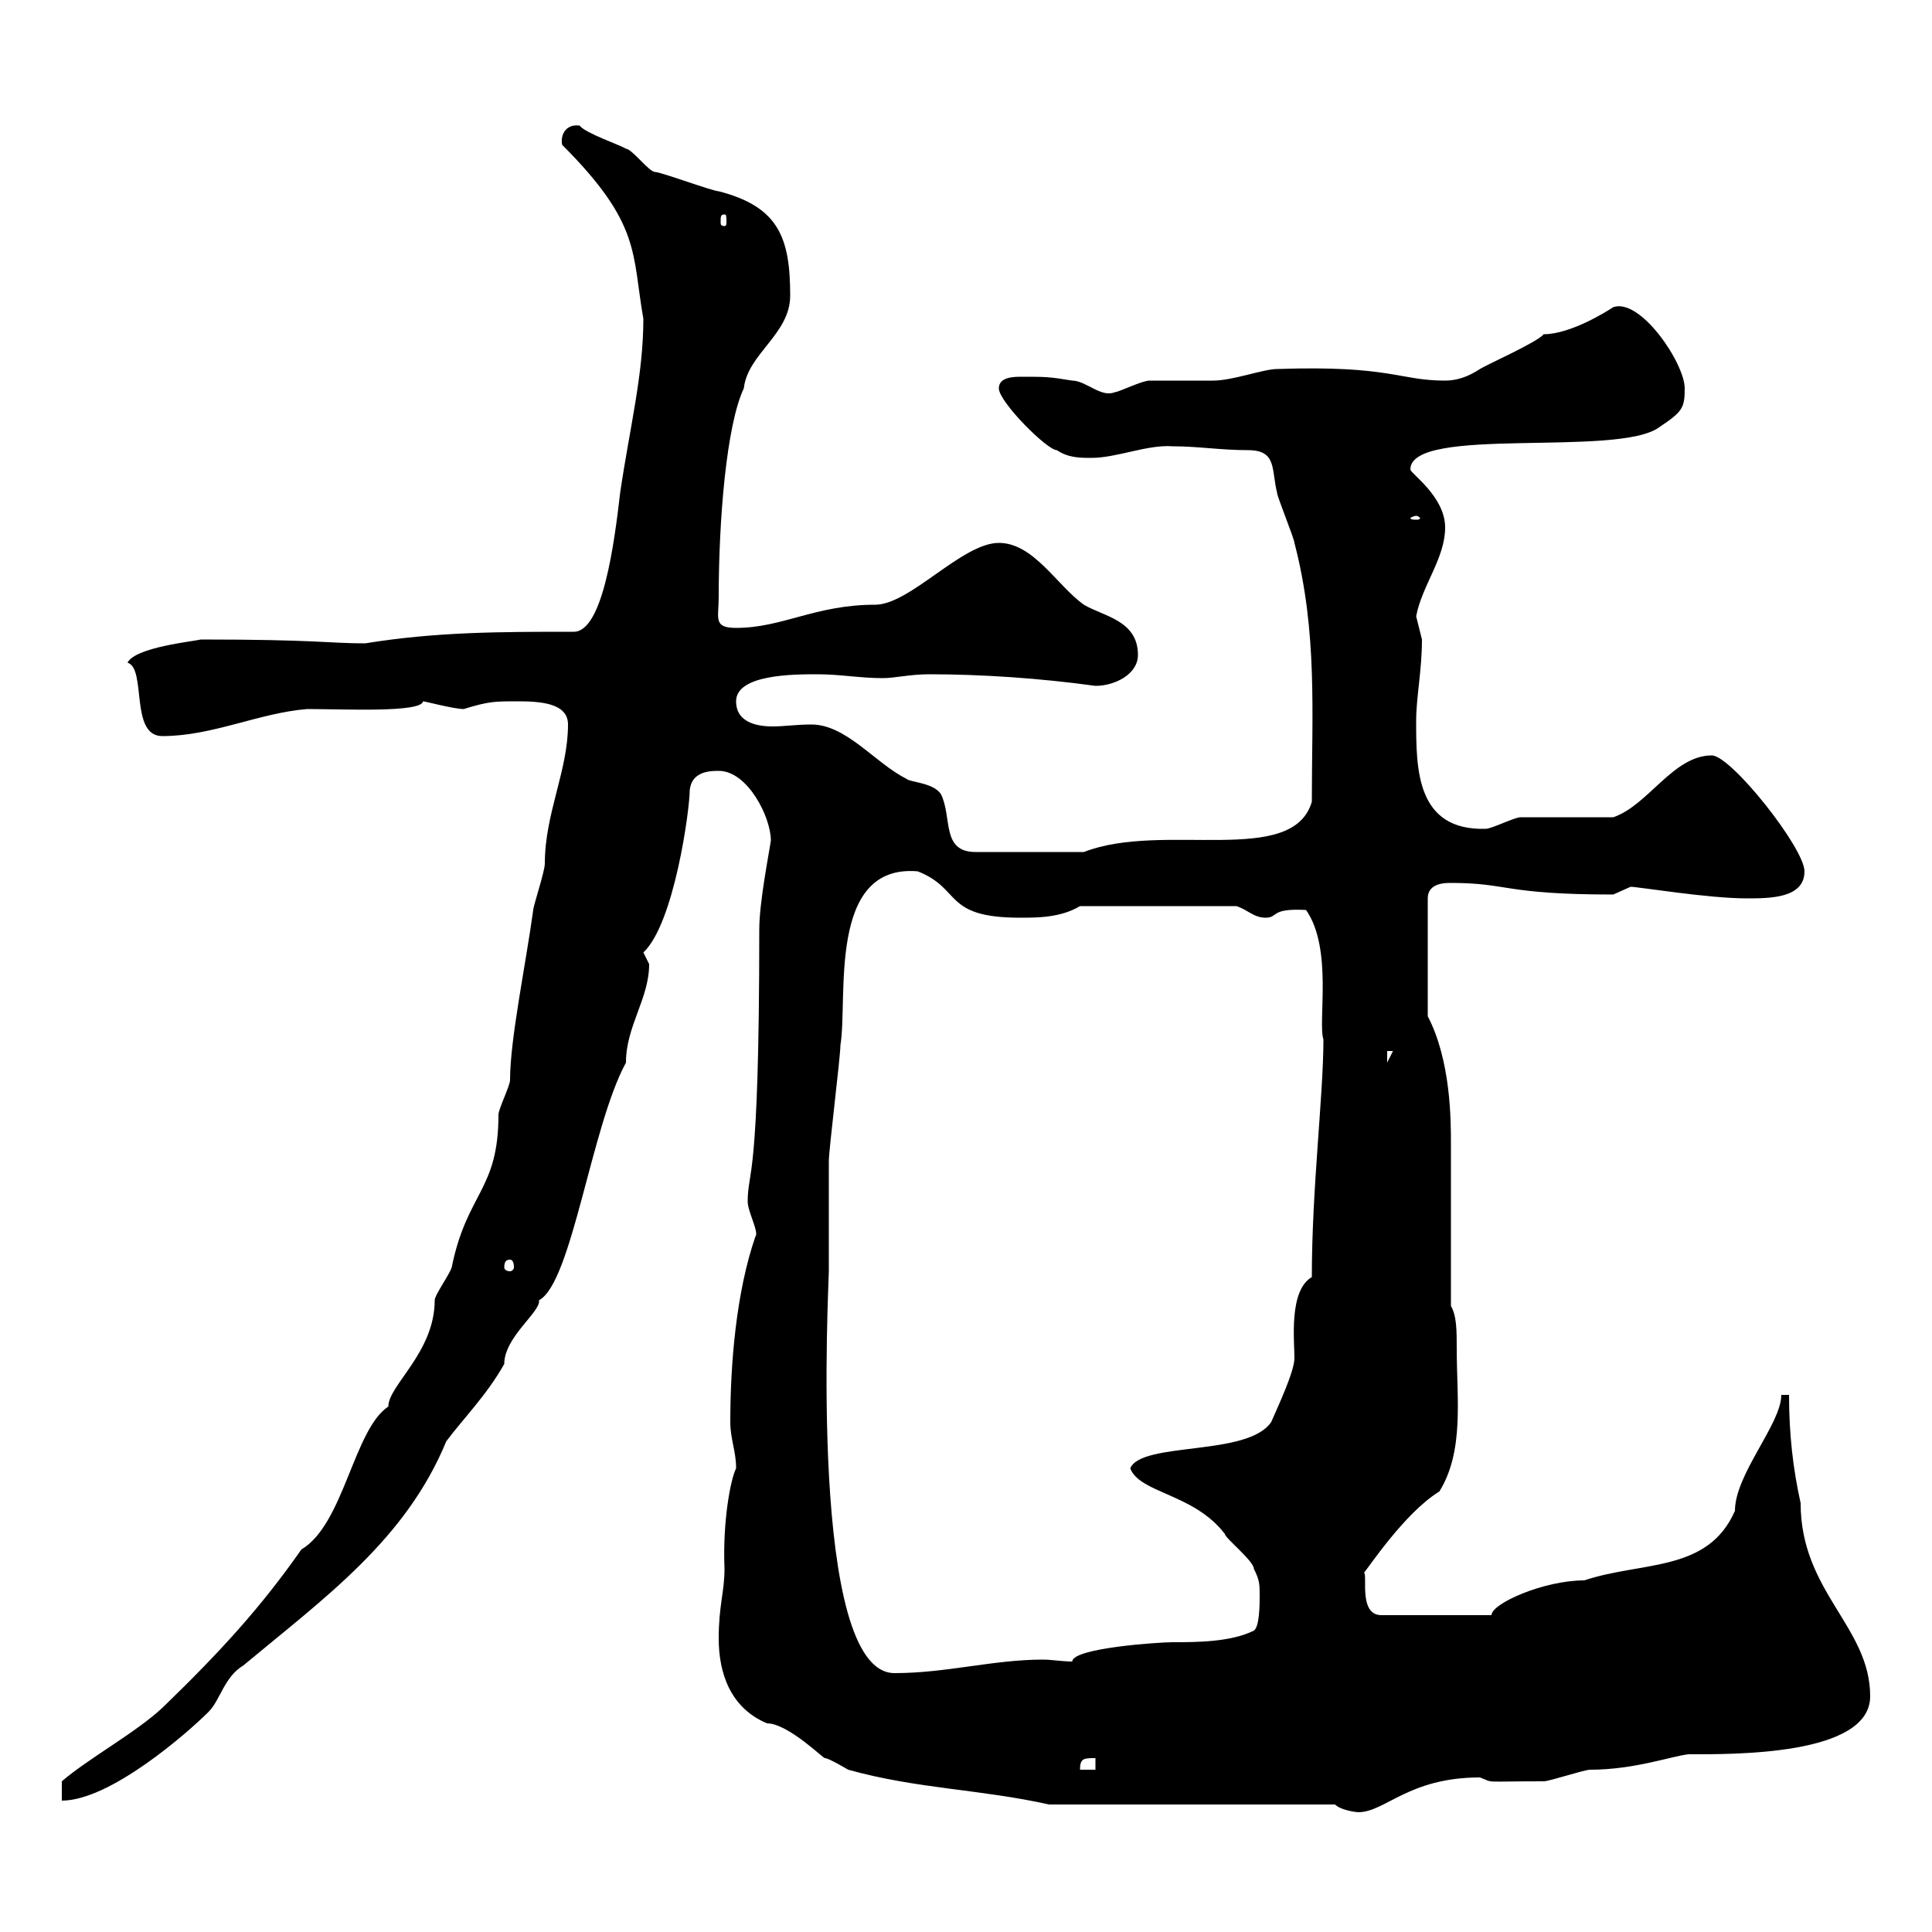 <svg xmlns="http://www.w3.org/2000/svg" xmlns:xlink="http://www.w3.org/1999/xlink" width="300" height="300"><path d="M207.30 280.20C208.20 281.10 210.60 281.40 210.90 281.40C215.10 281.40 218.70 276 229.80 276C232.20 276.90 229.80 276.60 239.70 276.60C240.60 276.60 246 274.80 246.90 274.80C253.80 274.80 259.50 272.70 262.20 272.40C268.80 272.40 290.40 272.70 290.40 263.40C290.40 252.60 279.60 247.20 279.60 233.40C278.40 228 277.80 222.60 277.80 216.60L276.60 216.60C276.60 221.10 269.40 228.90 269.40 234.60C265.20 244.20 255 242.40 246 245.40C239.70 245.40 231.60 249 231.60 250.80L214.50 250.80C210.90 250.80 212.40 244.50 211.80 244.20C212.40 243.60 218.10 234.90 223.50 231.60C227.40 225.30 226.20 217.20 226.20 209.40C226.20 206.70 226.20 204.30 225.30 202.80L225.30 177.60C225.30 174 225.30 164.70 221.70 157.80L221.70 139.50C221.70 137.10 224.40 137.10 225.30 137.10C234.30 137.10 233.40 138.90 250.50 138.90C250.50 138.90 253.20 137.70 253.20 137.70C254.40 137.70 265.20 139.50 271.20 139.50C274.80 139.50 280.20 139.50 280.20 135.30C280.20 131.70 268.80 117.30 265.80 117.30C259.80 117.30 255.90 125.10 250.50 126.90C248.70 126.90 237.90 126.90 236.10 126.90C235.20 126.90 231.60 128.70 230.70 128.70C219.90 129 219.90 119.40 219.90 111.90C219.90 108.30 220.80 104.10 220.80 99.30C220.80 99.30 219.90 95.70 219.90 95.70C220.80 90.90 224.40 86.70 224.40 81.90C224.40 77.10 219 73.50 219 72.90C219 66 251.40 71.10 257.70 66.30C261.30 63.90 261.60 63.30 261.60 60.30C261.60 56.40 254.70 46.20 250.50 47.70C249.60 48.30 243.90 51.90 239.70 51.90C238.80 53.10 230.70 56.70 229.80 57.30C228 58.50 226.20 59.10 224.40 59.10C217.20 59.10 216 56.70 198.30 57.30C196.20 57.30 191.40 59.10 188.40 59.10C187.50 59.10 179.10 59.10 178.50 59.10C177.30 59.10 173.70 60.90 173.10 60.90C171 61.80 168.60 59.10 166.50 59.10C162.90 58.50 162.30 58.50 158.70 58.50C157.50 58.50 155.10 58.50 155.10 60.30C155.10 62.40 162.60 69.90 164.10 69.90C165.90 71.10 167.70 71.10 169.50 71.10C173.40 71.10 178.20 69 182.10 69.30C186 69.30 189.60 69.90 193.80 69.90C198.30 69.90 197.40 72.90 198.30 76.50C198.30 77.10 201 83.70 201 84.30C204.60 98.10 203.70 110.70 203.70 124.50C200.70 134.70 180.60 127.50 168.30 132.30L151.50 132.30C146.10 132.30 147.90 126.90 146.10 123.30C144.90 121.50 141.30 121.50 140.70 120.90C135.90 118.50 131.40 112.50 126 112.50C123.60 112.50 121.80 112.80 120 112.80C118.20 112.80 114.30 112.50 114.30 108.90C114.30 104.70 123.30 104.70 126.90 104.70C130.50 104.70 133.50 105.30 137.10 105.30C138.90 105.30 141.30 104.70 144.30 104.70C152.40 104.70 161.40 105.30 170.10 106.50C173.10 106.50 176.70 104.70 176.70 101.70C176.70 96.30 171.30 95.70 168.30 93.90C164.10 90.90 160.50 84.30 155.10 84.30C149.40 84.30 141.30 93.90 135.90 93.90C126.60 93.90 121.50 97.50 114.30 97.50C110.70 97.50 111.60 96 111.60 92.70C111.60 80.70 112.80 66 115.50 60.30C116.10 54.90 122.70 51.90 122.70 45.90C122.70 36.90 120.90 32.10 111.60 29.70C110.70 29.70 102.60 26.70 101.70 26.70C100.80 26.70 98.10 23.10 97.20 23.10C96.30 22.50 90.90 20.70 90 19.50C87.60 19.20 87 21.30 87.30 22.50C99.60 34.80 98.10 39.30 99.90 49.50C99.90 58.20 97.80 66.30 96.30 76.50C95.40 84.30 93.60 98.10 89.10 98.10C77.70 98.10 67.80 98.10 56.70 99.90C51 99.90 49.20 99.30 31.20 99.30C30 99.60 21 100.50 19.80 102.90C22.80 103.80 20.10 114.30 25.20 114.30C33 114.30 40.20 110.70 47.70 110.10C53.40 110.10 65.40 110.70 65.70 108.90C66 108.90 70.50 110.10 72 110.10C75.90 108.90 76.80 108.90 80.40 108.90C84 108.90 88.20 109.20 88.20 112.50C88.20 119.70 84.60 126.30 84.60 134.10C84.60 135.30 82.80 140.70 82.80 141.30C81.60 150 79.20 161.40 79.20 167.70C79.20 168.60 77.40 172.20 77.40 173.10C77.40 184.80 72.60 185.10 70.20 196.50C70.20 197.40 67.50 201 67.50 201.90C67.50 210 60.30 215.10 60.30 218.40C54.90 222 53.40 236.70 46.80 240.60C40.50 249.60 34.20 256.50 25.20 265.20C21 269.10 13.80 273 9.60 276.60C9.60 276.60 9.60 279.60 9.60 279.60C17.10 279.60 29.10 269.10 32.40 265.80C34.20 264 34.80 260.40 37.80 258.60C50.40 248.10 63 239.10 69.30 223.80C72 220.20 75.60 216.60 78.30 211.80C78.30 207.60 84 203.70 83.70 201.90C88.80 199.20 91.80 174.90 97.20 165C97.20 159.30 100.80 155.10 100.80 149.70C100.80 149.70 99.90 147.90 99.90 147.90C104.70 143.40 107.10 125.70 107.10 122.70C107.40 119.70 110.40 119.70 111.60 119.70C116.10 119.70 119.70 126.90 119.70 130.50C119.40 132.60 117.90 140.10 117.90 144.30C117.90 184.50 116.10 181.50 116.10 186.60C116.10 188.10 117.90 191.40 117.30 192C114.30 200.70 113.40 211.80 113.40 220.80C113.40 223.50 114.30 225.30 114.30 228C113.40 229.80 112.20 236.40 112.50 243.60C112.50 247.20 111.60 249.30 111.60 254.40C111.60 259.80 113.40 265.20 119.10 267.60C122.40 267.60 128.10 273.30 128.10 273C128.70 273 131.70 274.80 131.70 274.80C142.50 277.80 152.10 277.80 162.90 280.20ZM170.10 273L170.10 274.80L167.70 274.80C167.70 273 168.30 273 170.10 273ZM128.70 197.40C128.70 192.90 128.70 181.20 128.70 180.30C128.70 178.50 130.50 164.10 130.50 162.30C131.70 155.10 128.40 134.10 142.50 135.30C149.40 138 146.40 142.50 158.40 142.50C161.10 142.50 164.70 142.50 167.70 140.70L192 140.70C193.80 141.30 194.70 142.50 196.50 142.50C198.60 142.50 197.10 141 202.80 141.30C207 147.30 204.60 158.70 205.50 161.40C205.50 170.10 203.70 184.50 203.70 198.30C200.10 200.40 201 208.20 201 210.90C201 213 198.30 218.70 197.40 220.80C193.80 226.20 177.30 223.80 175.50 228C177 231.90 185.40 231.90 190.20 238.20C190.20 238.80 194.70 242.40 194.70 243.60C195.60 245.40 195.60 246 195.60 247.80C195.60 249 195.60 252.60 194.70 253.20C191.10 255 185.70 255 182.10 255C180 255 166.50 255.90 166.50 258C165 258 163.20 257.70 162 257.70C154.20 257.70 147 259.80 138.90 259.80C125.40 259.80 128.70 199.50 128.70 197.40ZM79.20 195.60C79.50 195.60 79.80 195.90 79.80 196.80C79.80 197.10 79.50 197.40 79.20 197.40C78.60 197.40 78.30 197.10 78.30 196.80C78.30 195.90 78.60 195.60 79.20 195.60ZM215.40 163.20L216.30 163.20L215.40 165ZM219.90 80.10C220.20 80.10 220.50 80.40 220.50 80.40C220.50 80.70 220.20 80.70 219.90 80.70C219.60 80.70 219 80.70 219 80.40C219 80.40 219.60 80.10 219.90 80.10ZM112.50 33.30C112.80 33.30 112.80 33.60 112.80 34.50C112.80 34.80 112.80 35.10 112.50 35.10C111.90 35.10 111.90 34.80 111.90 34.50C111.90 33.60 111.90 33.30 112.50 33.30Z"/></svg>